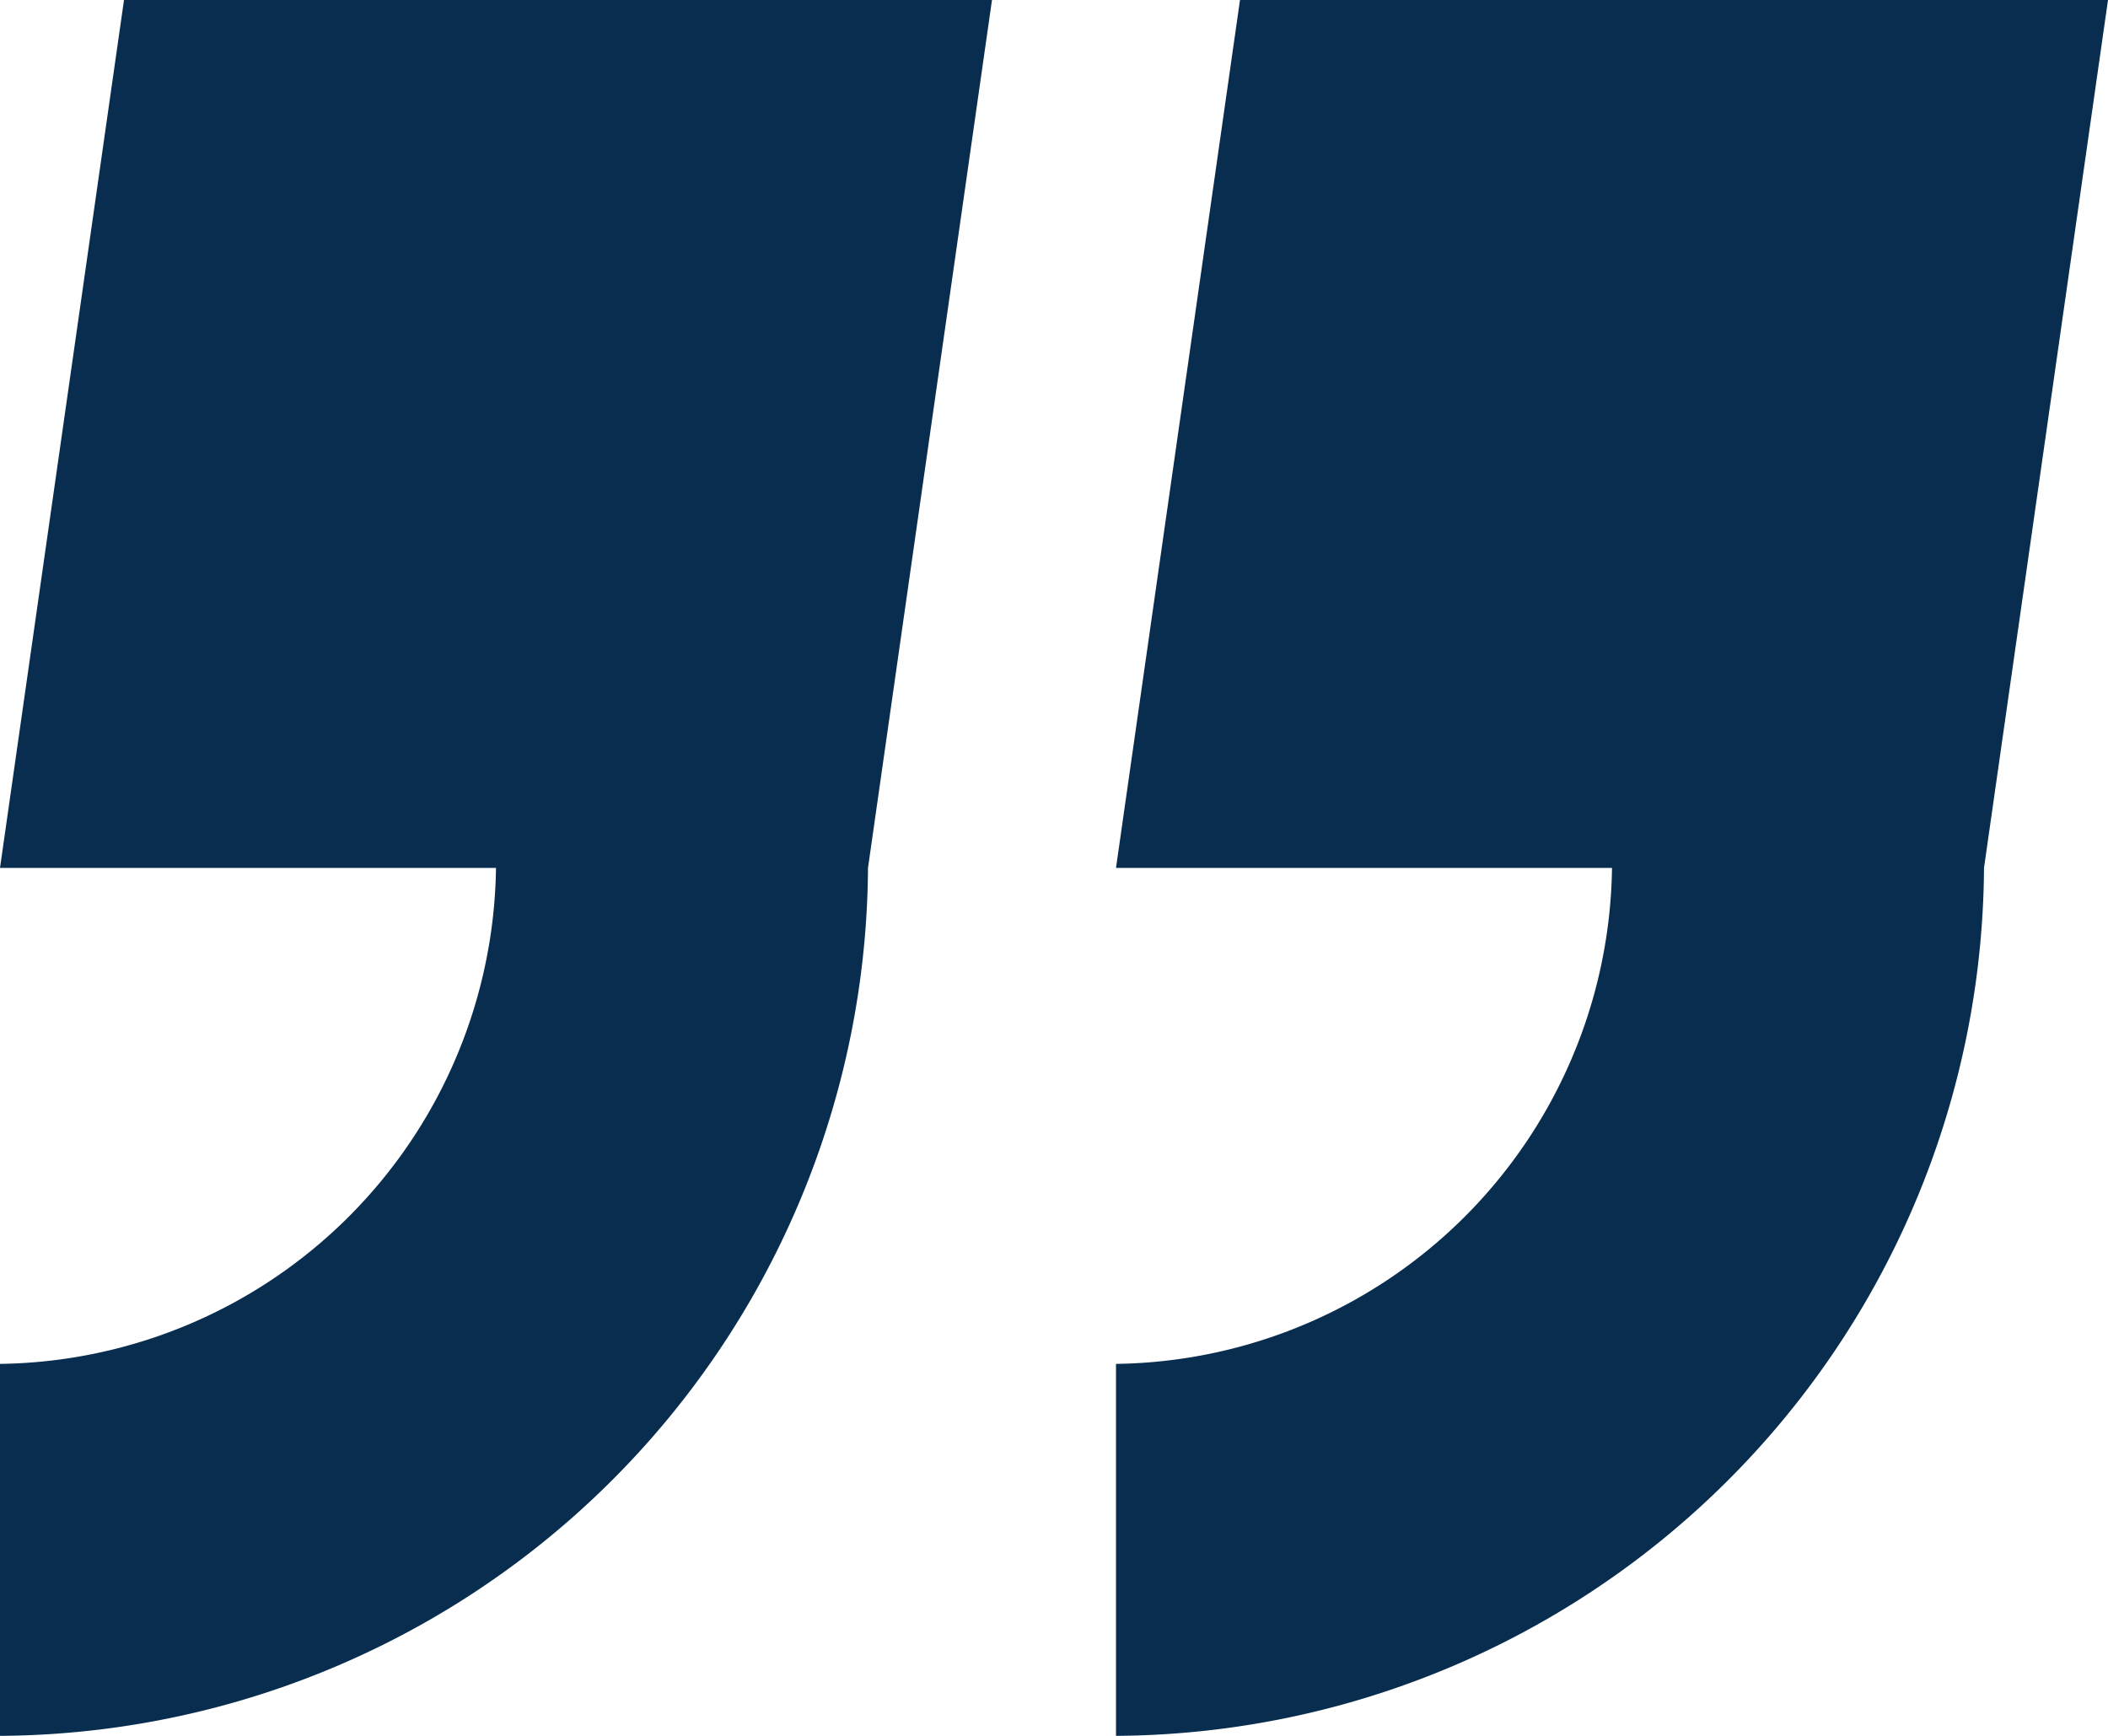 <?xml version="1.0" encoding="iso-8859-1"?>
<svg id="Layer_1" data-name="Layer 1" xmlns="http://www.w3.org/2000/svg" width="17" height="14" viewBox="0 0 17 14"><defs><style>.cls-1{fill:#082D4F}</style></defs><path class="cls-1" d="M1,0,0,7H4a4.055,4.055,0,0,1-4,4v3A7.043,7.043,0,0,0,7,7L8,0Zm9,0L9,7h4a4.055,4.055,0,0,1-4,4v3a7.043,7.043,0,0,0,7-7l1-7Z"/></svg>